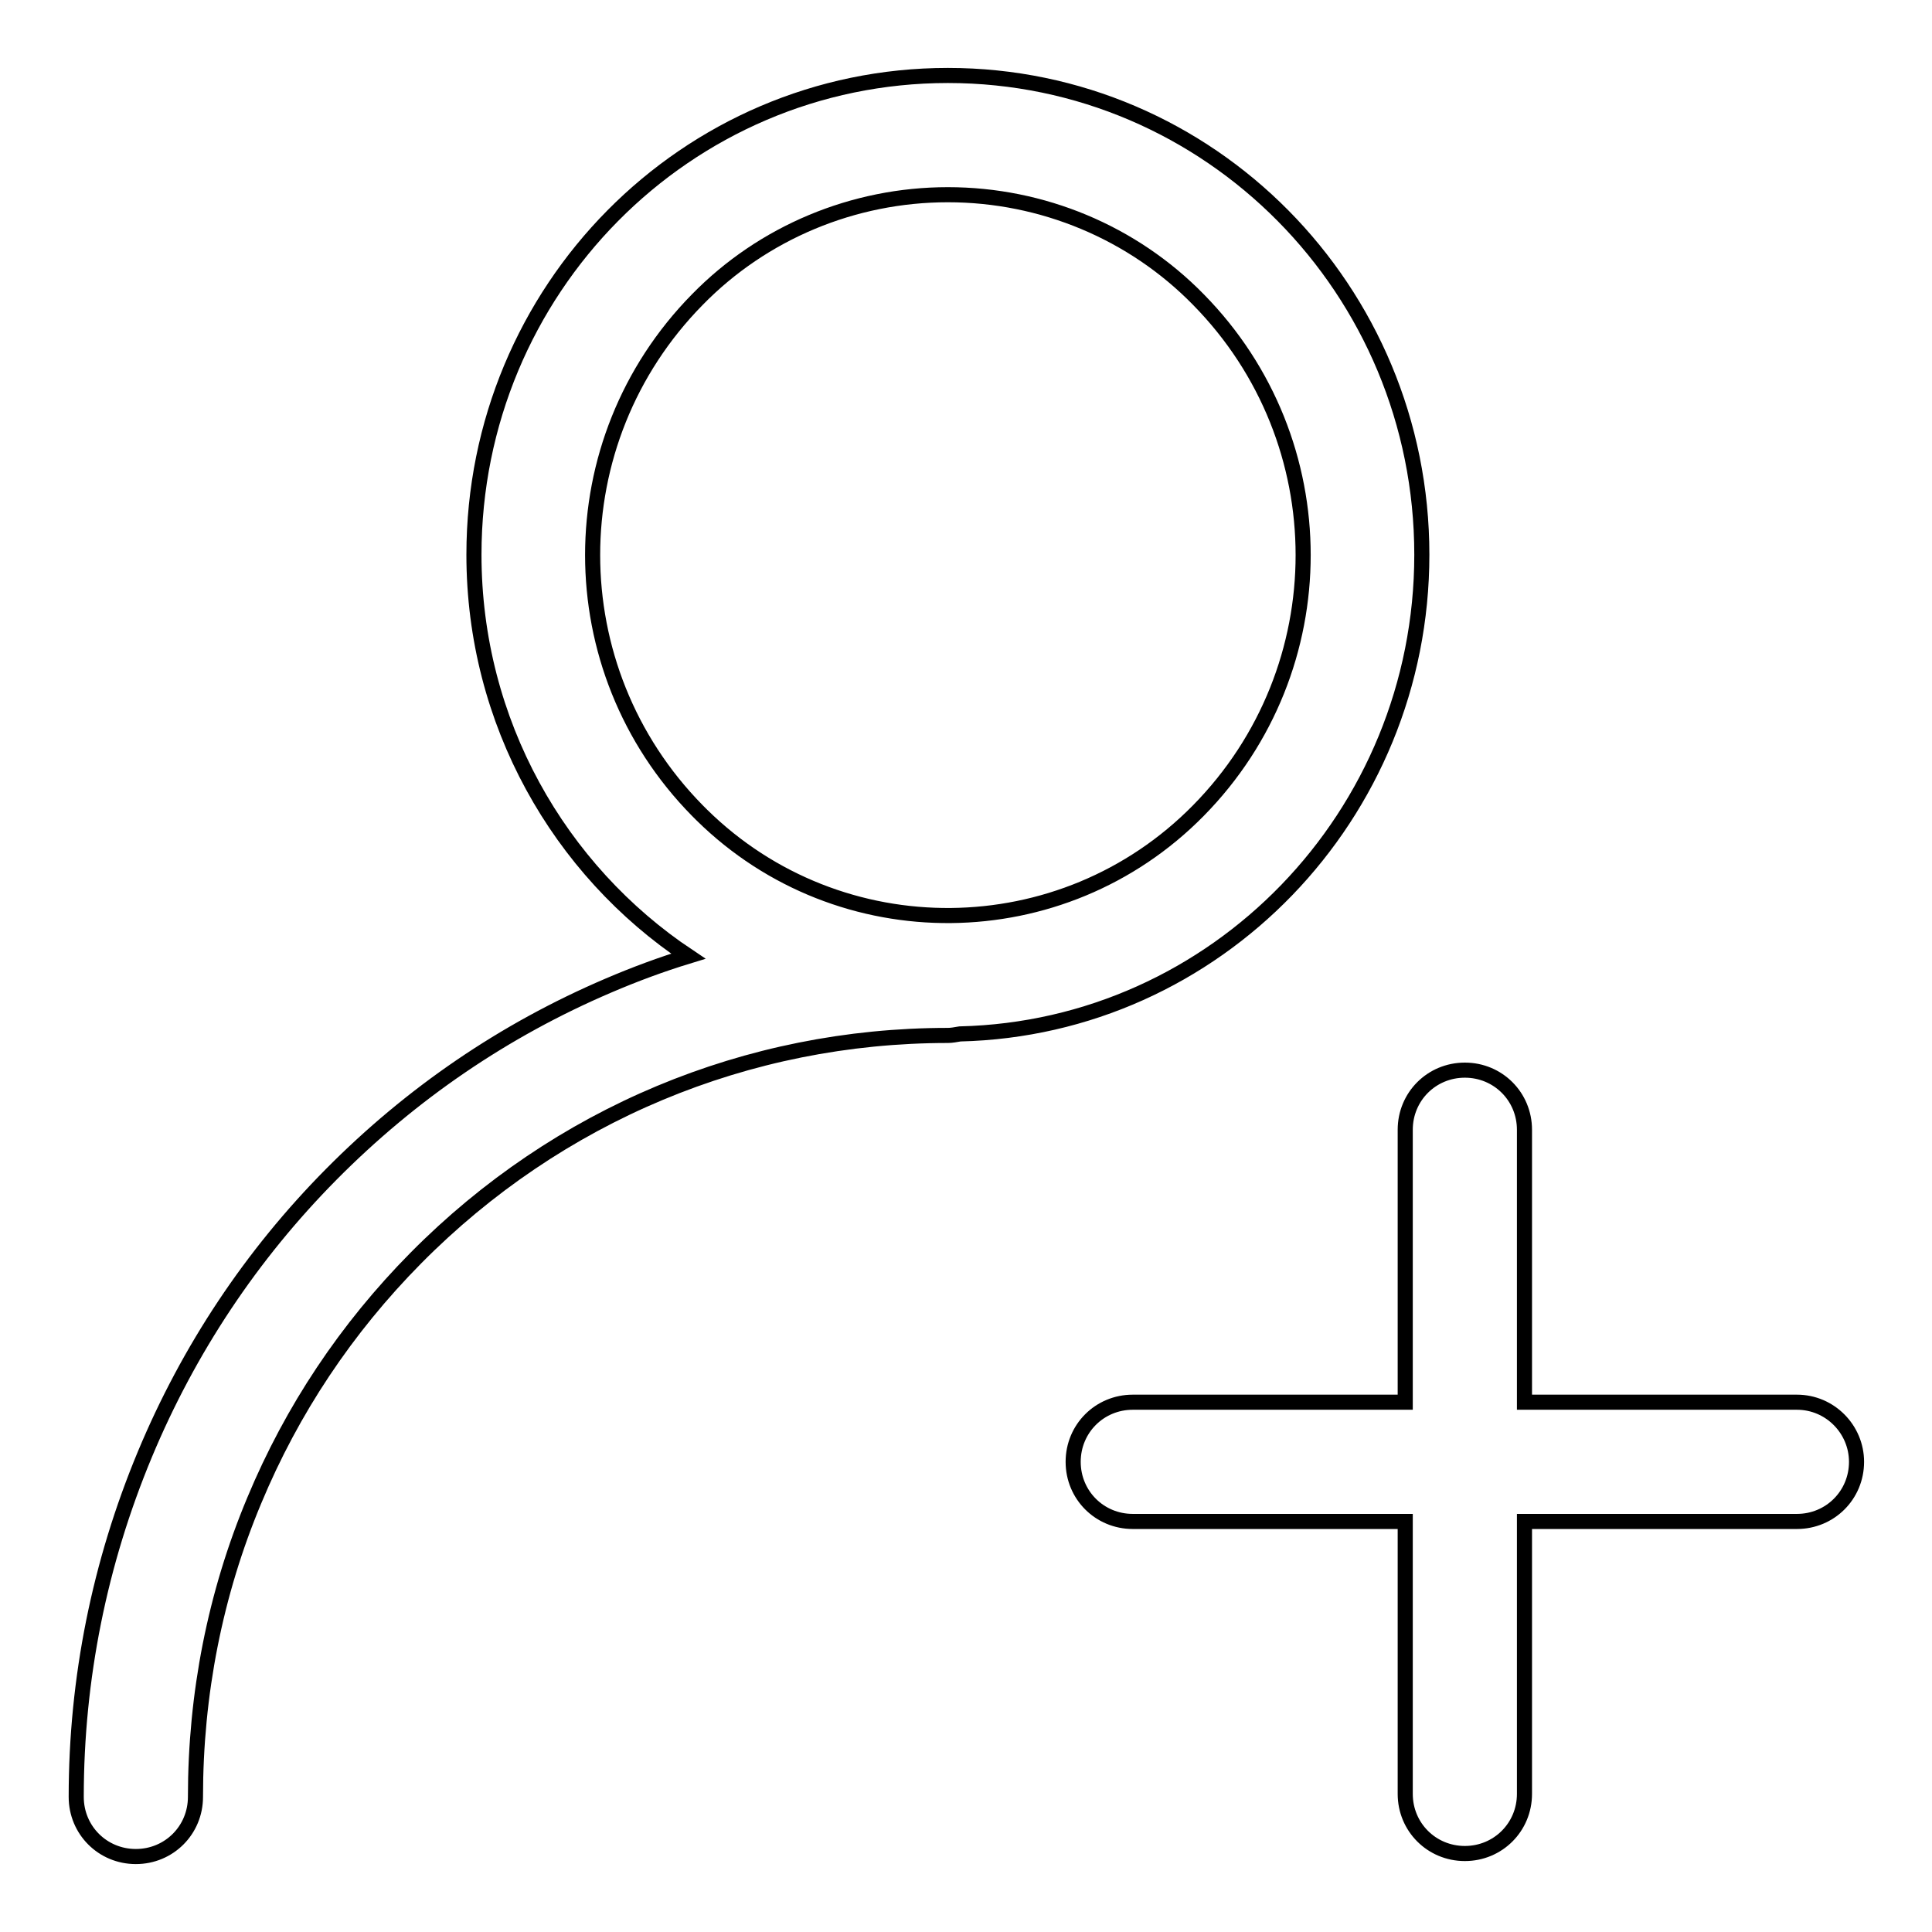 <?xml version="1.0" encoding="utf-8"?>
<!-- Svg Vector Icons : http://www.onlinewebfonts.com/icon -->
<!DOCTYPE svg PUBLIC "-//W3C//DTD SVG 1.1//EN" "http://www.w3.org/Graphics/SVG/1.1/DTD/svg11.dtd">
<svg version="1.1" xmlns="http://www.w3.org/2000/svg" xmlns:xlink="http://www.w3.org/1999/xlink" x="0px" y="0px" viewBox="0 0 256 256" enable-background="new 0 0 256 256" xml:space="preserve">
<g> <path stroke-width="2" fill-opacity="0" stroke="#000000"  d="M188.4,73.5c0-35.1-28.1-63.5-62.8-63.5h0c-34.7,0-62.8,28.4-62.8,63.5c0,22.2,11.3,41.8,28.4,53.2 c-3.6,1.1-7.1,2.4-10.6,3.9c-13.8,5.9-26.1,14.3-36.7,25c-10.6,10.7-18.9,23.2-24.7,37.1c-6,14.4-9.1,29.7-9.1,45.4 c0,4.4,3.5,7.9,7.9,7.9c4.4,0,7.9-3.5,7.9-7.9c0-13.6,2.6-26.9,7.8-39.3c5-12,12.2-22.8,21.4-32.1c18.8-19,43.9-29.5,70.5-29.5 c0.5,0,1-0.1,1.6-0.2C161.1,136.2,188.4,108.1,188.4,73.5z M93,108c-0.2-0.2-0.4-0.4-0.6-0.6c-18.5-18.8-18.5-48.9,0-67.7 c8.7-8.9,20.7-13.9,33.2-13.9h0c12.5,0,24.5,5,33.2,13.9c18.5,18.8,18.5,48.9,0,67.7C140.8,125.7,111.3,126,93,108z M238.1,185.8 H202v-36.1c0-4.4-3.5-7.9-7.9-7.9c-4.4,0-7.9,3.5-7.9,7.9v36.1h-36.1c-4.4,0-7.9,3.5-7.9,7.9c0,4.4,3.5,7.9,7.9,7.9h36.1v36.1 c0,4.4,3.5,7.9,7.9,7.9c4.4,0,7.9-3.5,7.9-7.9v-36.1h36.1c4.4,0,7.9-3.5,7.9-7.9C246,189.4,242.5,185.8,238.1,185.8z"/></g>
</svg>